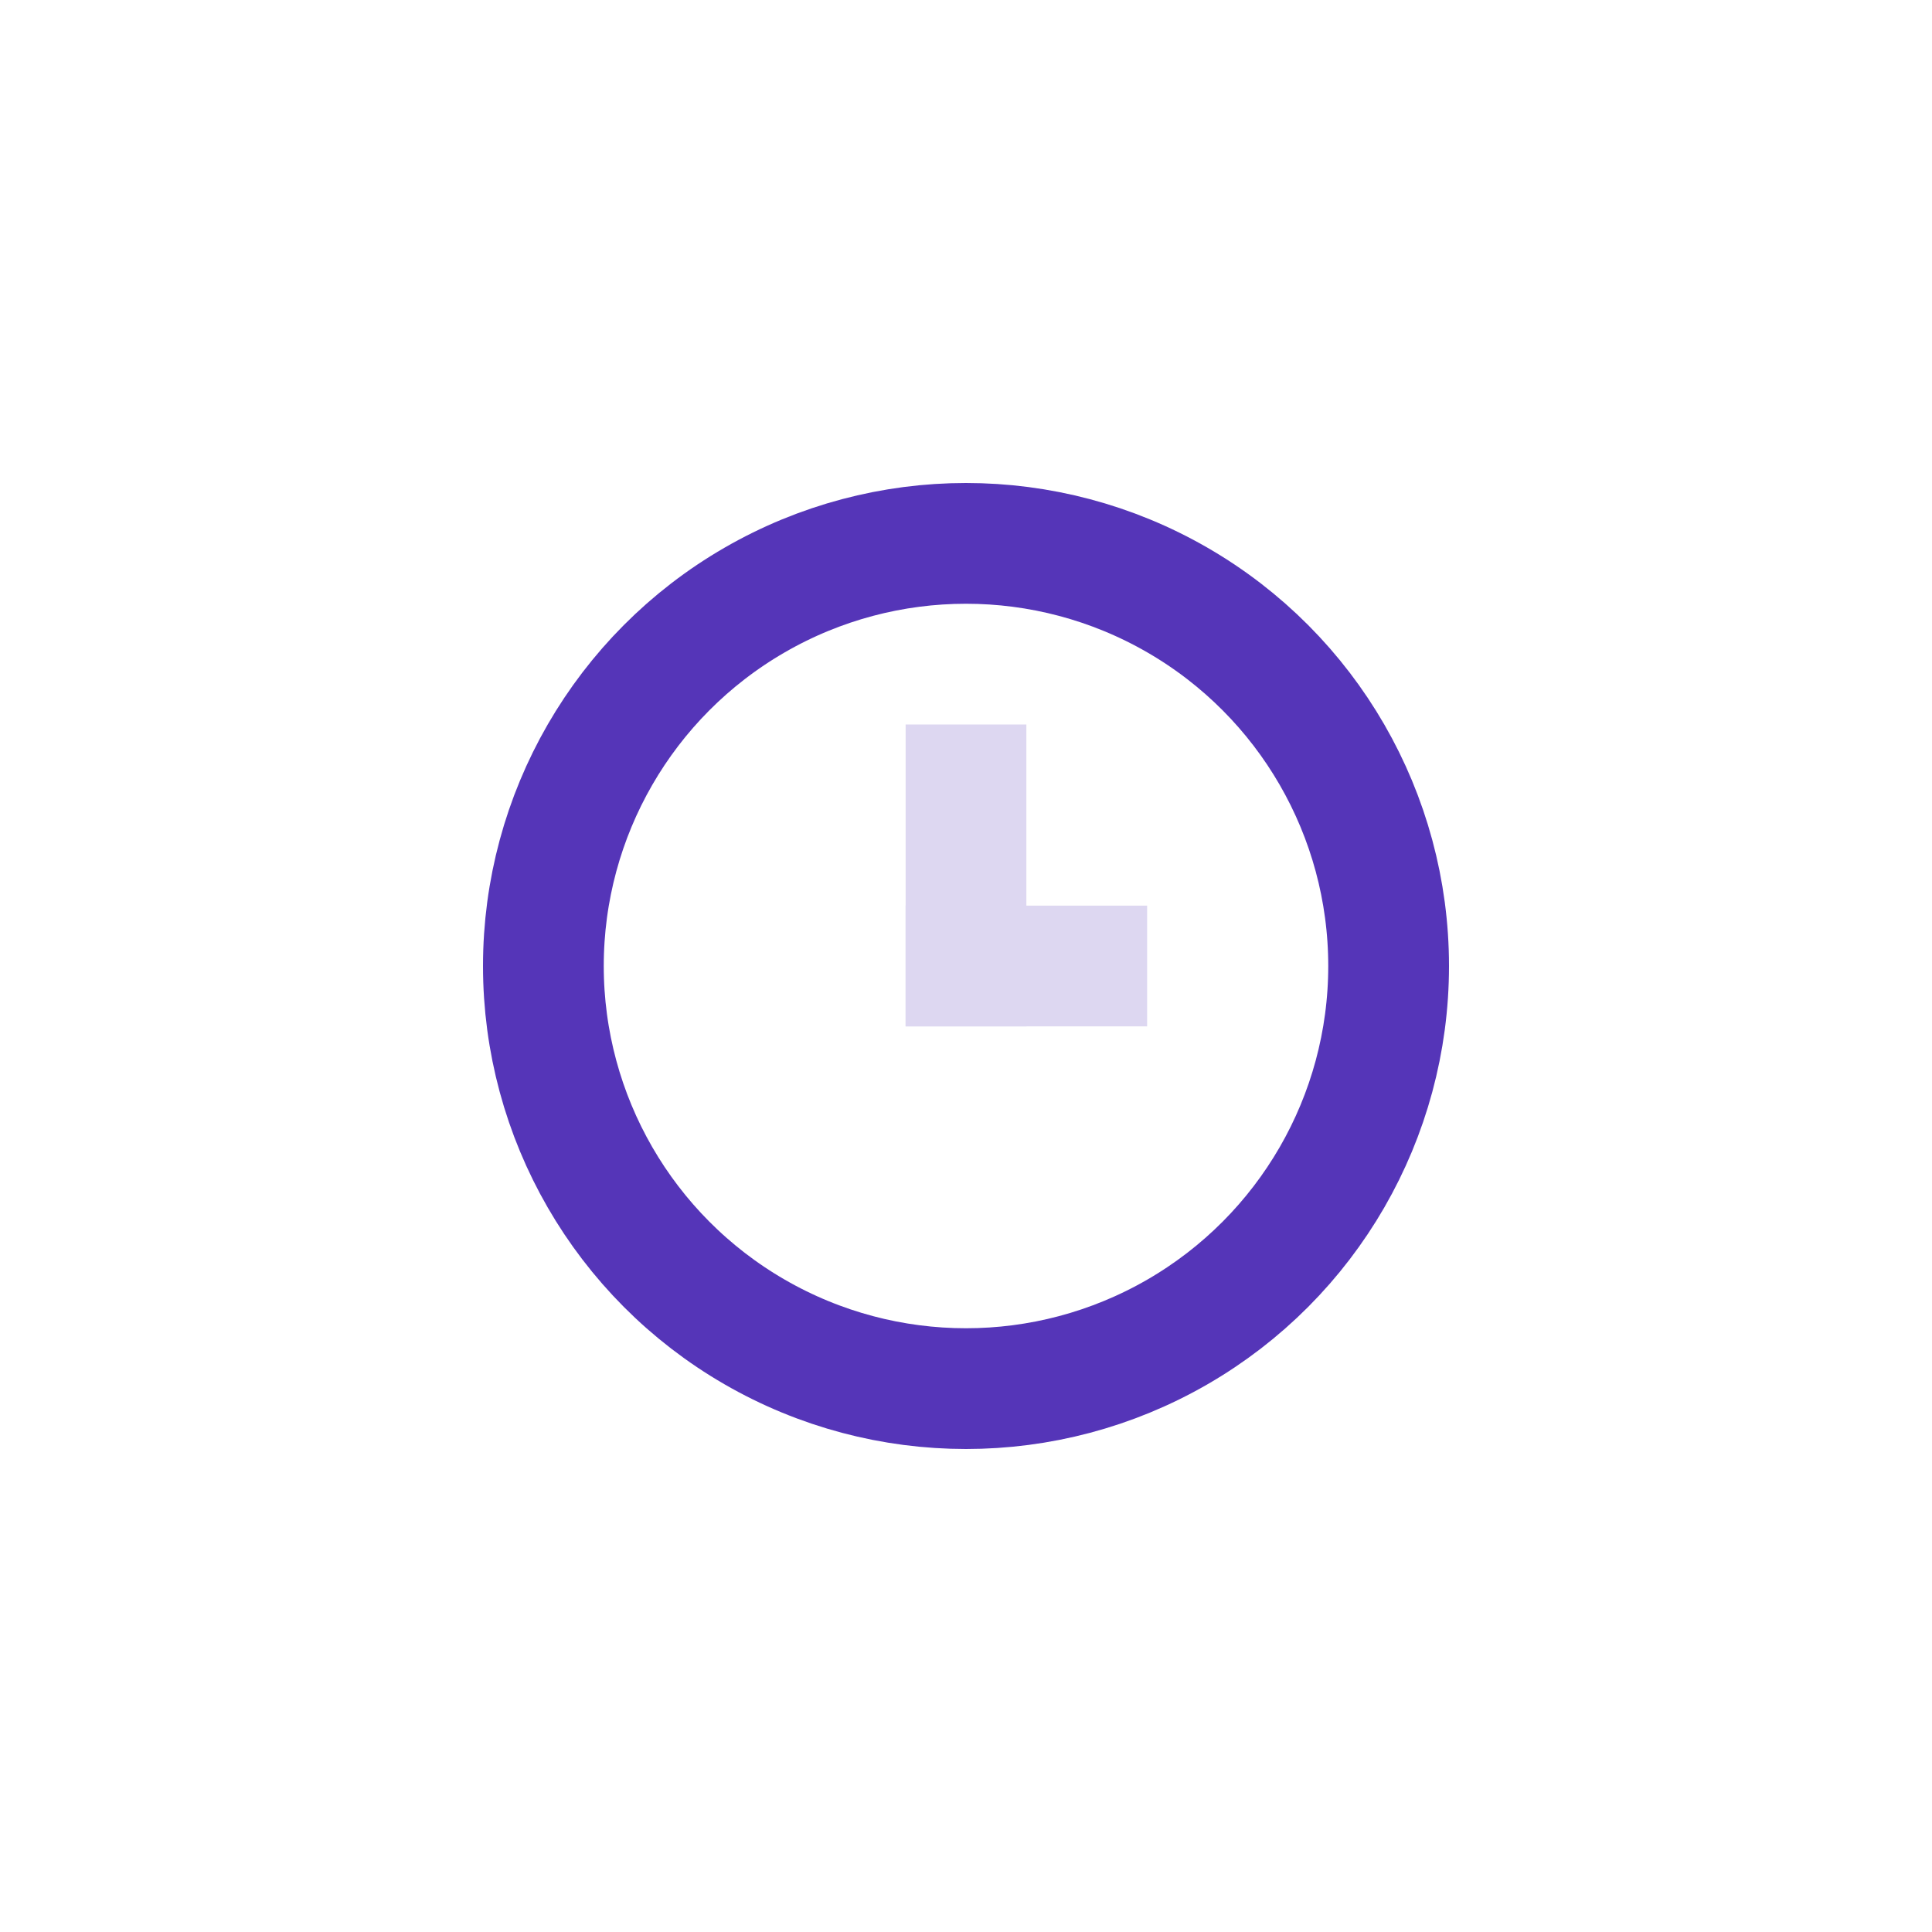 <svg width="128" height="128" viewBox="0 0 128 128" fill="none" xmlns="http://www.w3.org/2000/svg">
<rect width="128" height="128" fill="white"/>
<circle cx="64" cy="64" r="28" stroke="#5535B8" stroke-width="8"/>
<rect x="60" y="48" width="8" height="20" fill="#DDD7F1"/>
<rect x="76" y="60" width="8" height="16" transform="rotate(90 76 60)" fill="#DDD7F1"/>
</svg>

